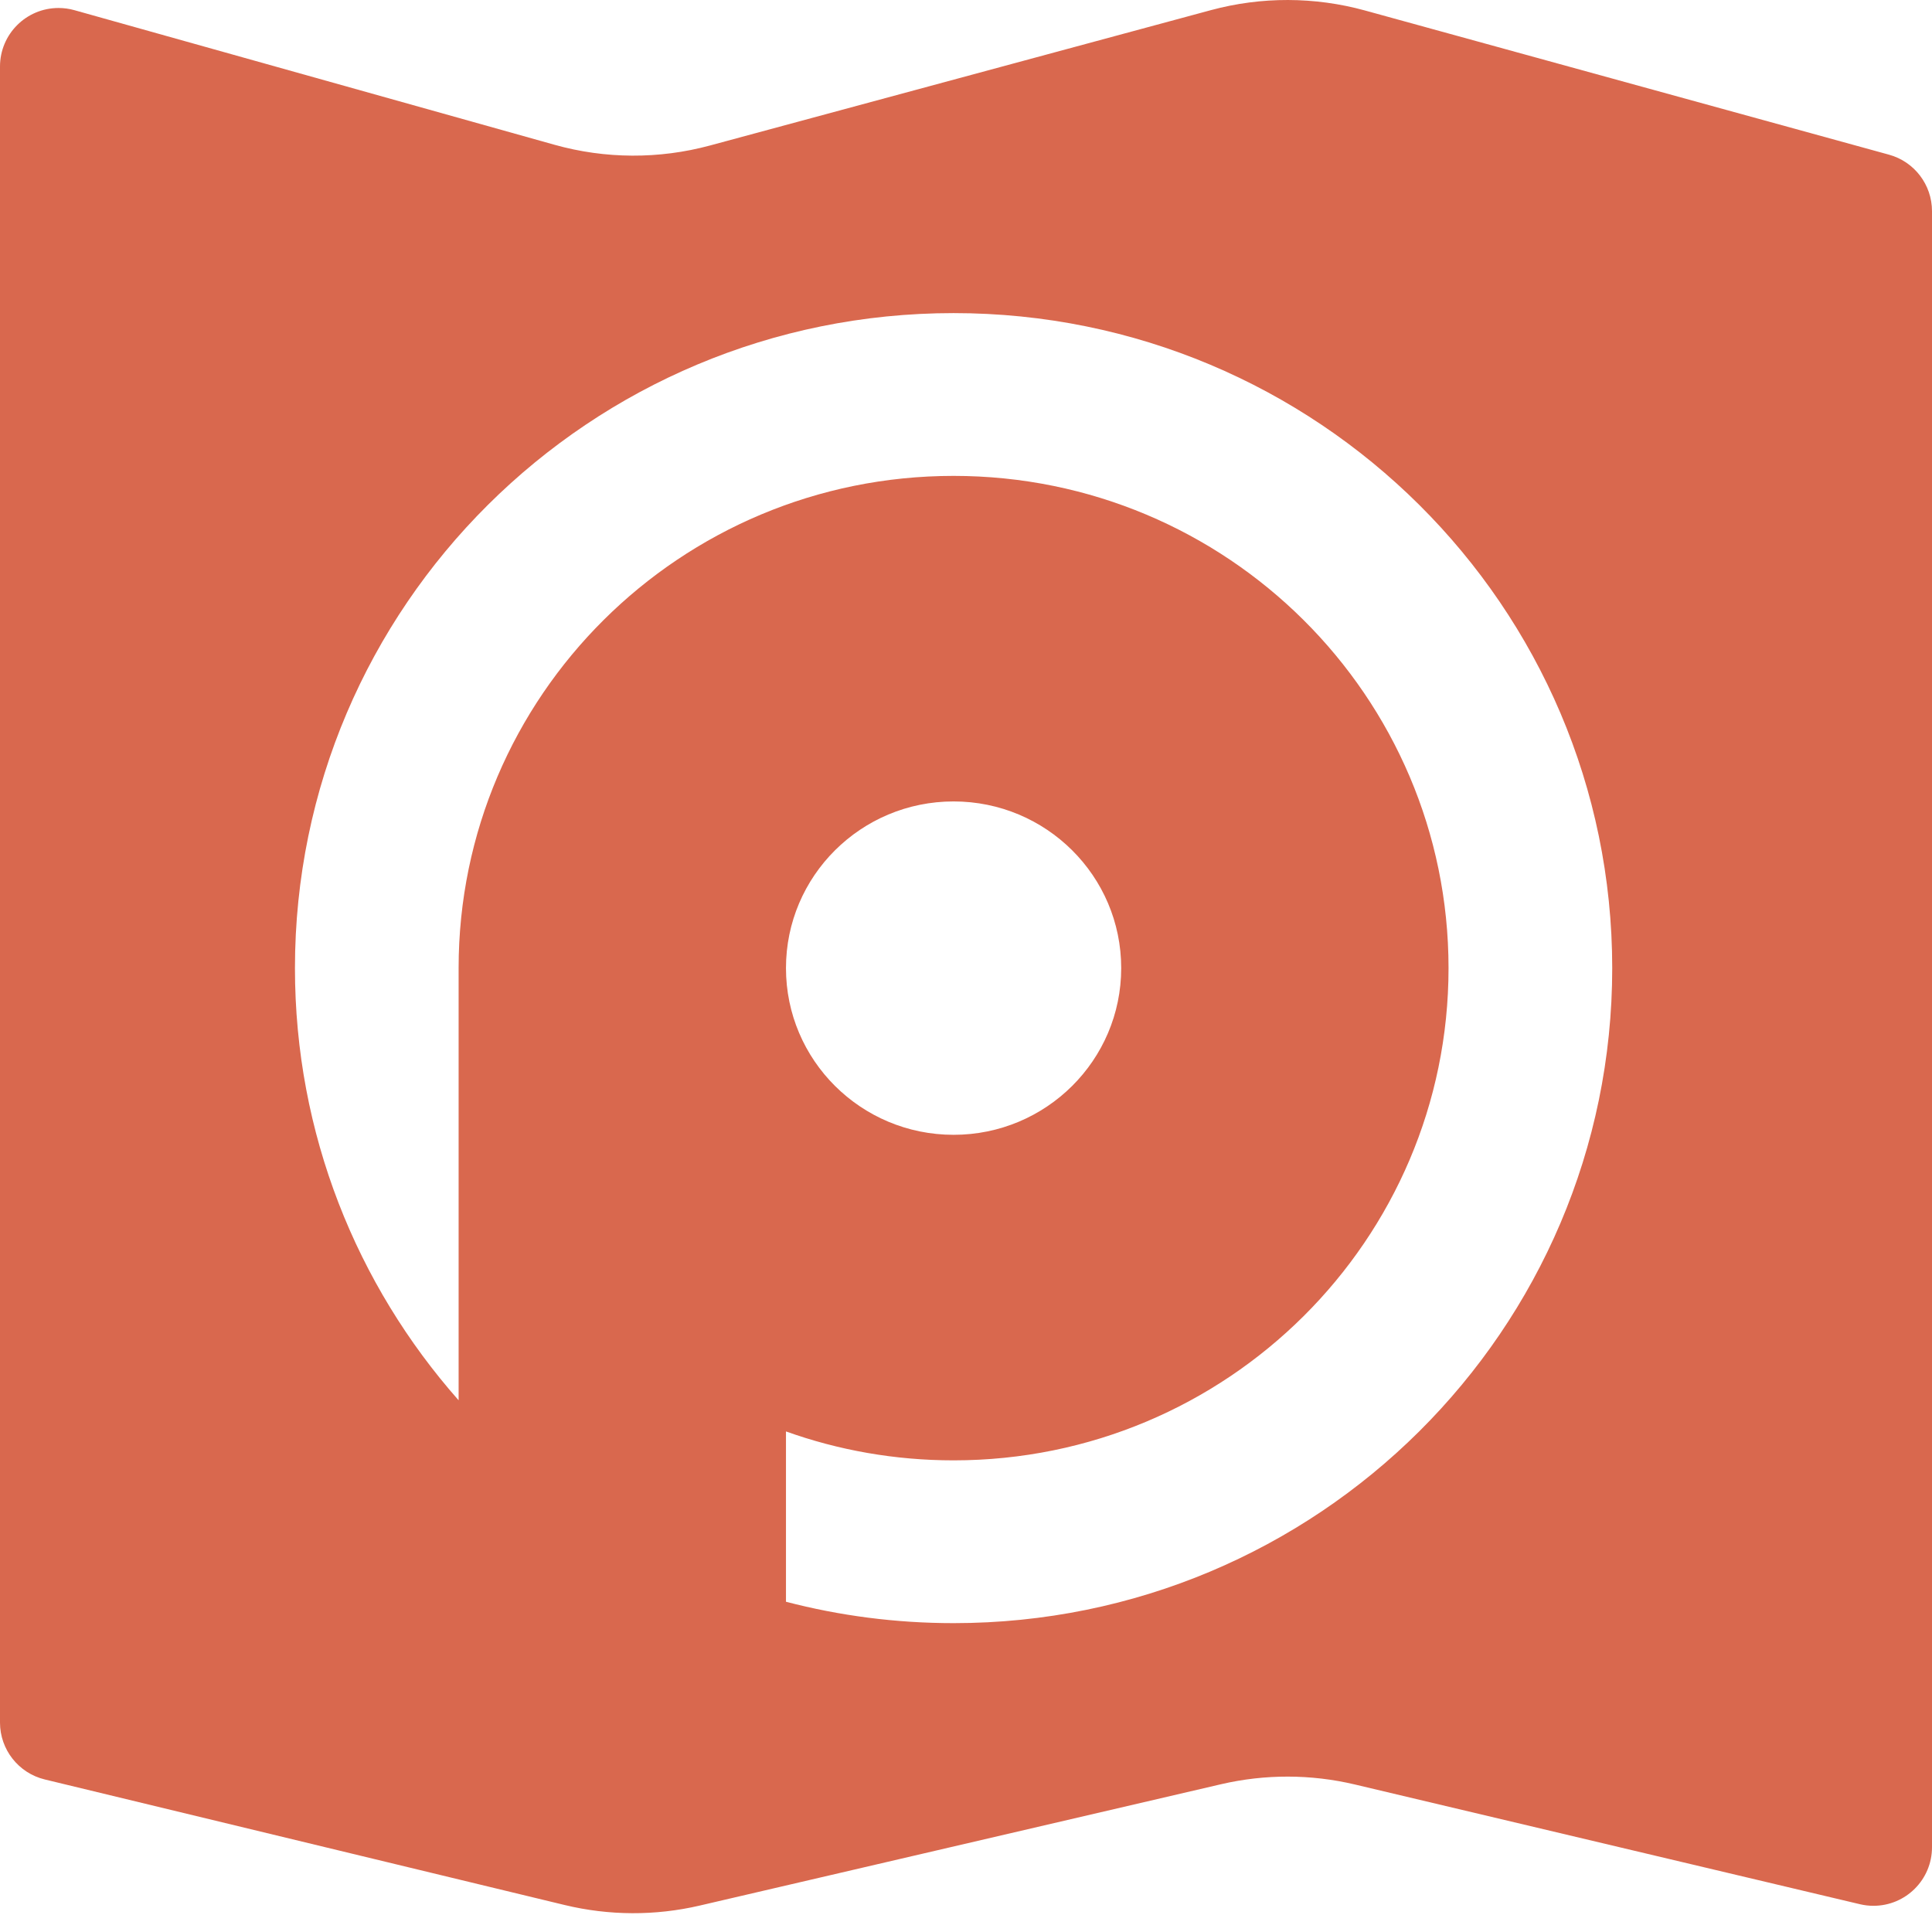 <?xml version="1.0" encoding="UTF-8"?>
<svg width="66px" height="66px" viewBox="0 0 66 66" version="1.1" xmlns="http://www.w3.org/2000/svg" xmlns:xlink="http://www.w3.org/1999/xlink">
    <title>logo</title>
    <g id="logo" stroke="none" stroke-width="1" fill="none" fill-rule="evenodd">
        <path d="M46.629,0.358 L64.531,5.284 C65.399,5.523 66,6.312 66,7.213 L66,63.105 C66,64.21 65.105,65.105 64,65.105 C63.845,65.105 63.69,65.087 63.539,65.051 L46.286,60.961 C44.782,60.605 43.217,60.602 41.712,60.952 L23.904,65.097 C22.385,65.451 20.805,65.444 19.289,65.078 L1.53,60.789 C0.633,60.572 -6.66133815e-16,59.768 -6.66133815e-16,58.845 L-6.66133815e-16,2.273 C-6.66133815e-16,1.168 0.895,0.273 2,0.273 C2.183,0.273 2.364,0.298 2.54,0.347 L18.944,4.946 C20.678,5.432 22.512,5.441 24.252,4.971 L41.368,0.346 C43.091,-0.119 44.908,-0.115 46.629,0.358 Z M32.576,10.696 C20.149,10.696 10.076,20.714 10.076,33.072 C10.076,38.729 12.186,43.896 15.667,47.836 L15.667,33.34 C15.667,33.251 15.667,33.162 15.667,33.072 C15.667,23.785 23.237,16.257 32.576,16.257 C41.914,16.257 49.484,23.785 49.484,33.072 C49.484,42.36 41.914,49.888 32.576,49.888 C30.566,49.888 28.638,49.54 26.85,48.9 L26.85,54.718 C28.678,55.195 30.597,55.449 32.576,55.449 C45.002,55.449 55.076,45.431 55.076,33.072 C55.076,20.714 45.002,10.696 32.576,10.696 Z M32.576,27.378 C29.413,27.378 26.85,29.927 26.85,33.072 C26.85,36.218 29.413,38.767 32.576,38.767 C35.738,38.767 38.302,36.218 38.302,33.072 C38.302,29.927 35.738,27.378 32.576,27.378 Z" id="opm-logo" fill="#D9684E"></path>
    </g>
</svg>